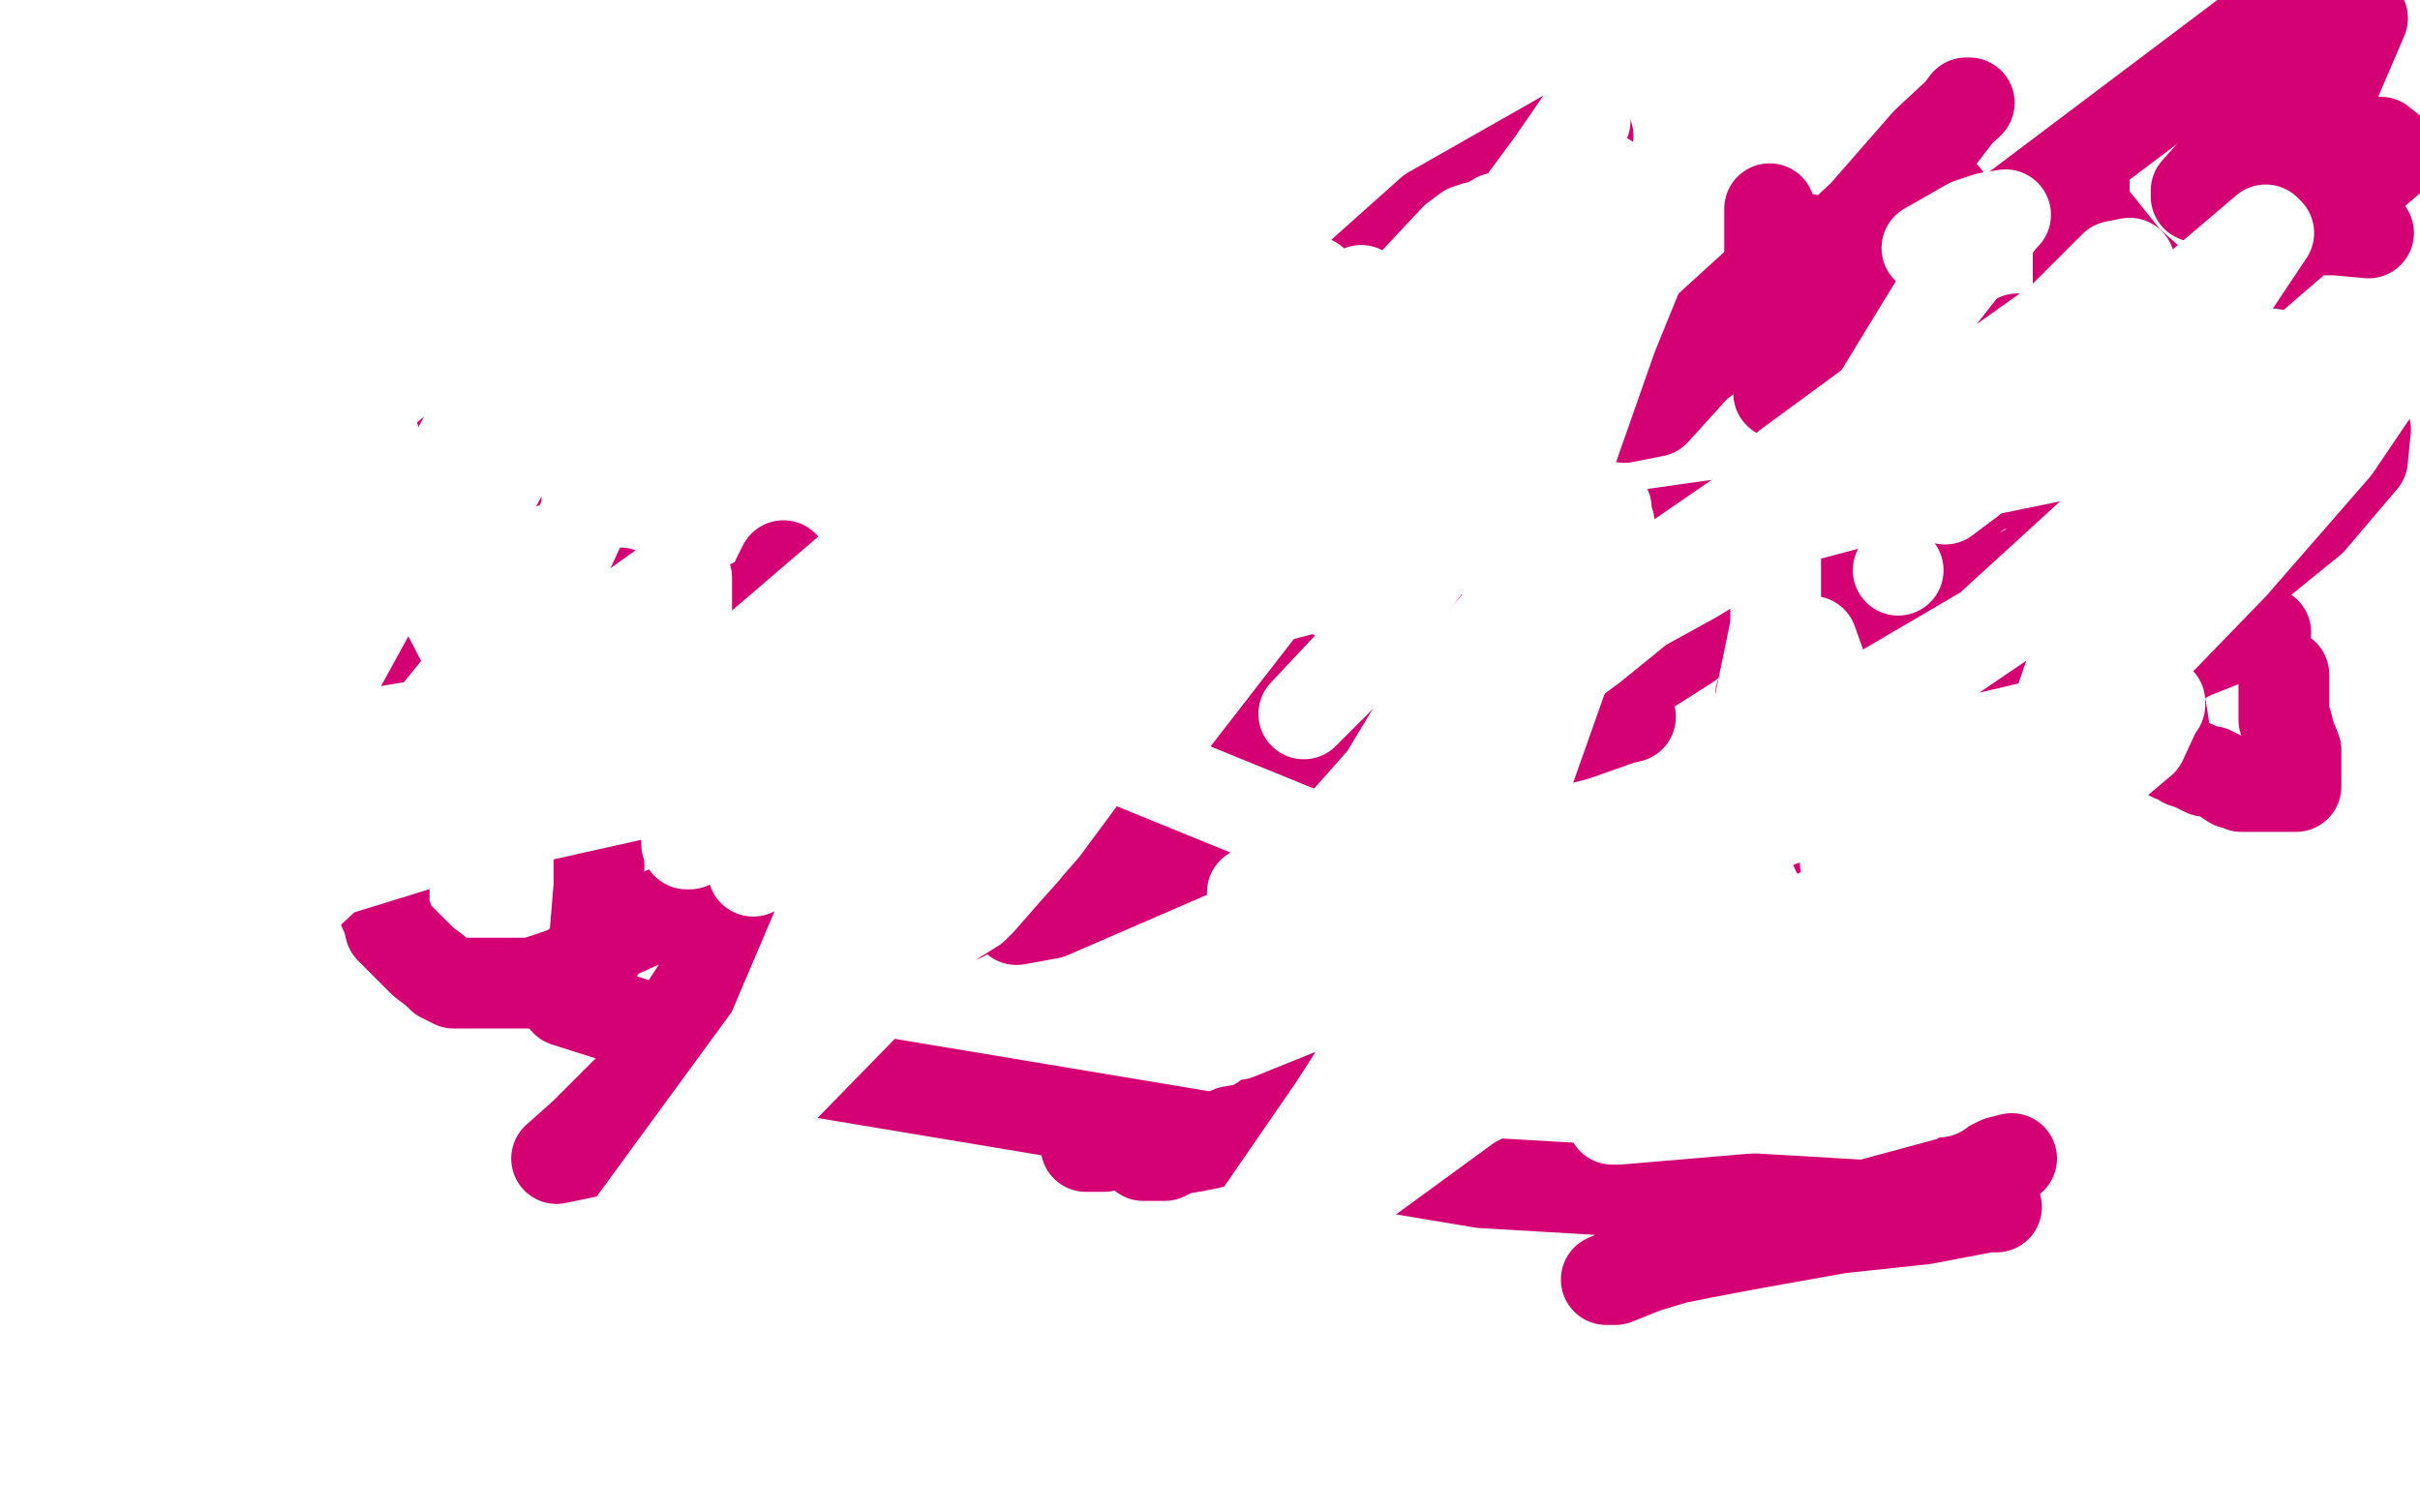 <?xml version="1.0" standalone="no"?>
<!DOCTYPE svg PUBLIC "-//W3C//DTD SVG 1.1//EN"
"http://www.w3.org/Graphics/SVG/1.1/DTD/svg11.dtd">

<svg width="800" height="500" version="1.1" xmlns="http://www.w3.org/2000/svg" xmlns:xlink="http://www.w3.org/1999/xlink" style="stroke-antialiasing: false"><desc>This SVG has been created on https://colorillo.com/</desc><rect x='0' y='0' width='800' height='500' style='fill: rgb(255,255,255); stroke-width:0' /><polyline points="205,196 204,196 202,196 199,196 187,199 173,203 171,204 168,205 165,206 161,207 156,209 153,210 147,212 145,214 140,216 138,216 137,217 135,218 135,228 134,235 132,241 132,247 132,252 131,255 129,259 129,260 129,264 128,266 128,269 127,272 127,276 127,281 127,286 127,294 127,298 127,301 128,303 129,307 133,311 136,314 140,318 144,321 146,323 150,325 154,325 160,325 168,325 172,325 173,325 175,325 176,325 179,324 182,323 185,322 188,321 192,318 194,318 195,318 196,318 196,317 197,305 198,293 198,283" style="fill: none; stroke: #d40073; stroke-width: 30; stroke-linejoin: round; stroke-linecap: round; stroke-antialiasing: false; stroke-antialias: 0; opacity: 1.0"/>
<polyline points="144,112 146,115 146,115 148,122 148,122 151,131 151,131 153,138 153,138 155,144 155,144 156,147 156,147 157,150 157,150 158,152 160,153 161,153 163,153 164,153 166,153 168,153 171,153 173,153 175,152 176,152 179,148 180,145 181,141 183,137 184,137 184,136 185,134 187,131 188,129 191,125 193,123 194,123" style="fill: none; stroke: #d40073; stroke-width: 30; stroke-linejoin: round; stroke-linecap: round; stroke-antialiasing: false; stroke-antialias: 0; opacity: 1.0"/>
<polyline points="259,187 257,191 257,191 256,200 256,200 255,203 255,203 255,206 255,206 253,212 252,219 252,228 250,230 250,231 250,234 250,238 250,241 250,247 250,250 250,255 250,262 250,266 250,269 250,272 250,273 250,275 250,278 250,279 250,282 250,288 250,292 250,298 251,300 254,303 258,307 262,309 268,312 274,312 276,312 280,312 281,312 283,312 289,311 290,311 292,311 295,310 300,308 306,307 310,305 315,304 316,303 317,303 318,303 319,300 323,282 329,264 333,253 334,245 334,239 334,234 334,229 334,226 334,220 334,215 334,213 334,209 333,206 332,206 332,205 330,203 330,199 330,197 330,194" style="fill: none; stroke: #d40073; stroke-width: 30; stroke-linejoin: round; stroke-linecap: round; stroke-antialiasing: false; stroke-antialias: 0; opacity: 1.0"/>
<polyline points="429,210 429,209 429,209 429,208 429,208 429,200 429,200 425,193 425,193 421,184 421,184 419,180 419,180 418,179 417,178 416,177 412,177 408,177 405,178 400,178 398,180 392,181 391,182 387,183 385,183 383,185 381,185 378,187 376,188 375,188 373,188 373,189 372,189 372,191 370,202 368,207 366,213 366,214 365,215 365,216 364,216 362,218 361,219 358,222 355,227 354,230 354,233 354,240 355,244 357,248 361,253 363,254 365,256 366,256 370,258 374,259 376,260 379,261 383,263 388,265 396,268 405,272 419,273 440,273 450,273 452,274 455,274 455,275 456,276 457,277 461,282 463,288 464,293 464,298 464,302 464,308 462,315 455,325 449,336 445,341 441,350 436,355 433,359 430,361 426,364 423,366 418,370 413,373 407,374 400,378 395,379 389,380 385,382 383,382 382,382 380,382 378,382 377,381 376,380 375,380 373,379 373,378 372,378 371,378 370,378 369,378 367,378 366,378 365,379 363,379 361,379 360,379 359,379" style="fill: none; stroke: #d40073; stroke-width: 30; stroke-linejoin: round; stroke-linecap: round; stroke-antialiasing: false; stroke-antialias: 0; opacity: 1.0"/>
<polyline points="585,69 585,77 585,77 585,89 585,89 585,110 585,110 588,129 588,129 588,130" style="fill: none; stroke: #d40073; stroke-width: 30; stroke-linejoin: round; stroke-linecap: round; stroke-antialiasing: false; stroke-antialias: 0; opacity: 1.0"/>
<polyline points="643,65 642,65 642,65 639,65 639,65 633,72 633,72 628,78 628,78 622,85 622,85 621,87 621,87 618,88 614,89 610,91 602,98 596,102 595,103 597,106 600,109 604,113 608,117 612,119 614,121 616,121 618,122 619,123 623,125 628,128 630,128 632,130 635,131 636,132 637,133 638,134" style="fill: none; stroke: #d40073; stroke-width: 30; stroke-linejoin: round; stroke-linecap: round; stroke-antialiasing: false; stroke-antialias: 0; opacity: 1.0"/>
<polyline points="688,58 689,58 689,58 689,61 689,61 689,66 689,66 688,70 688,70 688,76 688,76 688,79 688,79 687,84 687,84 687,98 687,110 687,115 687,116 687,117 687,118 687,120 686,122 684,124" style="fill: none; stroke: #d40073; stroke-width: 30; stroke-linejoin: round; stroke-linecap: round; stroke-antialiasing: false; stroke-antialias: 0; opacity: 1.0"/>
<polyline points="688,72 689,72 689,72 690,72 690,72 690,71 690,71 691,71 691,71 703,86 712,94 716,99 719,101 721,103 724,106 727,111 728,114 731,118 731,119 732,119" style="fill: none; stroke: #d40073; stroke-width: 30; stroke-linejoin: round; stroke-linecap: round; stroke-antialiasing: false; stroke-antialias: 0; opacity: 1.0"/>
<polyline points="711,110 710,110 710,110 709,110 709,110 707,110 707,110 706,110 706,110 704,111 704,111 703,111 703,111 700,112 696,113 693,113 684,113 672,113 668,113 667,112" style="fill: none; stroke: #d40073; stroke-width: 30; stroke-linejoin: round; stroke-linecap: round; stroke-antialiasing: false; stroke-antialias: 0; opacity: 1.0"/>
<polyline points="751,19 751,24 751,24 743,39 743,39 734,54 734,54 726,63 726,63 726,65 726,65" style="fill: none; stroke: #d40073; stroke-width: 30; stroke-linejoin: round; stroke-linecap: round; stroke-antialiasing: false; stroke-antialias: 0; opacity: 1.0"/>
<polyline points="764,76 765,76 765,76 767,76 767,76 772,76 772,76 783,77 783,77" style="fill: none; stroke: #d40073; stroke-width: 30; stroke-linejoin: round; stroke-linecap: round; stroke-antialiasing: false; stroke-antialias: 0; opacity: 1.0"/>
<polyline points="600,204 601,204 601,204 602,204 602,204 605,216 605,216 607,238 607,238 607,259 607,259 607,271 607,277 607,280 607,281" style="fill: none; stroke: #d40073; stroke-width: 30; stroke-linejoin: round; stroke-linecap: round; stroke-antialiasing: false; stroke-antialias: 0; opacity: 1.0"/>
<polyline points="605,195 606,195 606,195 608,194 608,194 610,193 610,193 612,192 612,192 616,192 616,192 617,192 617,192 618,191 618,191 619,190 627,192 638,202 642,207 643,207 643,208 644,208 646,208 647,208 649,208 651,208 652,208 652,207 653,207 656,204 665,198 669,193 672,190 675,188 676,187 679,184 682,181 685,179 686,177 686,181 686,193 686,201 686,209 685,214 685,217 685,219 685,221 685,225 685,228 685,233 685,235 685,236 685,239 685,241 685,242 685,244" style="fill: none; stroke: #d40073; stroke-width: 30; stroke-linejoin: round; stroke-linecap: round; stroke-antialiasing: false; stroke-antialias: 0; opacity: 1.0"/>
<polyline points="749,209 747,209 747,209 741,209 741,209 738,210 738,210 735,212 735,212 730,214 730,214 725,216 725,216 721,218 721,218 717,219 716,220 715,220 714,221 714,222 714,232 715,238 716,245 716,248 718,250 719,250 722,252 725,253 727,254 729,255 731,255 733,256 735,257 738,259 740,259 741,260 744,260 747,260 749,260 750,260 753,260 754,260 756,260 758,260 759,260 759,257 759,253 759,248 757,243 756,239 755,238 755,236 755,233 755,228 755,226 755,224 755,223" style="fill: none; stroke: #d40073; stroke-width: 30; stroke-linejoin: round; stroke-linecap: round; stroke-antialiasing: false; stroke-antialias: 0; opacity: 1.0"/>
<circle cx="239.5" cy="30.5" r="15" style="fill: #d40073; stroke-antialiasing: false; stroke-antialias: 0; opacity: 1.0"/>
<polyline points="665,383 661,384 661,384 657,386 657,386 651,388 651,388 650,388 650,388 649,390 648,390 574,410 547,416 531,423 534,423 544,419 554,416 564,414 580,411 608,406 636,403 657,399 660,399 626,399 490,391 250,351 187,331 201,310 254,286 309,273 340,270 354,270 355,272 351,284 336,303 336,304 347,302 407,276 468,257 521,243 538,237 539,237 486,250 441,256 266,258 174,258 163,258 163,257 177,250 230,211 244,202 262,193 263,193 250,209 218,226 184,237 179,238 182,238 205,226 229,211 252,201 262,199 267,199 268,211 258,268 233,323 211,357 193,375 184,383 203,379 280,317 443,231 485,215 549,203 568,203 558,213 484,260 371,287 287,291 282,289 322,257 350,234 364,222 366,220 364,223 354,236 343,250 337,257 390,223 529,179 635,164 759,145 782,142 781,152 764,172 732,198 682,220 612,244 606,245 627,234 656,203 683,180 693,171 694,171 678,184 626,212 583,230 582,230 598,221 627,192 647,169 652,164 655,162 660,159 674,152 683,146 694,137 713,119 751,86 792,51 787,47 780,55 769,63 757,72 747,83 738,92 734,95 752,65 772,27 781,6 742,12 665,70 613,100 592,110 595,110 609,92 629,62 640,47 650,34 651,34 637,47 616,71 570,114 537,138 547,136 566,115 582,94 593,82 596,80 597,79 541,130 474,176 392,219 354,234 350,235 365,233 403,188 446,132 516,51 525,45 517,45 473,70 426,112 375,150 368,155 366,157 369,157 377,155 388,149 393,143 393,142" style="fill: none; stroke: #d40073; stroke-width: 30; stroke-linejoin: round; stroke-linecap: round; stroke-antialiasing: false; stroke-antialias: 0; opacity: 1.0"/>
<circle cx="358.5" cy="172.5" r="15" style="fill: #d40073; stroke-antialiasing: false; stroke-antialias: 0; opacity: 1.0"/>
<polyline points="130,179 134,183 134,183 146,199 146,199 160,226 160,226 175,242 175,242 361,247 641,361 535,370 533,370 547,347 574,270 587,207 587,194 587,181 587,179 582,179 578,180 560,191 520,213 493,224 491,224 508,208 524,186 531,174 532,173 532,178 523,199 501,239 481,269 471,281 455,301 458,298 481,240 513,168 533,111 544,84 545,83 540,85 515,124 477,180 446,220 431,236 448,219 483,171 533,95 543,83 544,82 544,81 511,115 468,165 446,190 442,197 451,188 458,174 496,113 516,87 522,79 510,89 478,128 433,180 381,247 376,253 388,228 426,174 473,108 513,54 524,38 524,40 519,52 514,62 513,64 513,65 514,65 526,61 530,60 531,59 528,59 521,62 503,68 497,72 495,72 490,75 489,75 488,75 485,76 481,79 452,110 437,122 410,152 384,187 381,193 380,193 388,185 399,161 416,107 422,87 429,58 433,36 433,33 433,31 433,30 427,30 417,35 393,45 380,48 349,58 285,76 265,81 233,95 222,101 218,102 217,103 216,103 216,100 216,86 216,71 216,58 218,54 218,52 219,52 223,50 228,48 231,47 234,47 235,46 238,45 240,45 248,43 255,40 257,40 260,37 263,35 264,34 264,33 265,32 263,32 244,26 219,16 210,14 209,13 206,13 205,13 203,13 203,14 203,15 205,16 211,17 214,19 229,23 249,29 262,32 300,49 319,66 327,87 330,113 328,136 317,160 290,189 257,212 242,218 192,232 162,236 120,243 70,249 19,256 11,233 42,202 59,190 63,187 64,187 61,208 50,237 38,271 28,300 26,317 25,318 33,319 78,298 146,277 249,254 287,249 291,249 293,249 281,281 255,342 206,409 163,452 148,463 164,451 201,418 244,375 286,332 319,298 334,281 340,274 341,274 339,281 322,300 314,305 324,298 345,274 365,247 371,235 372,233 368,233 343,252 309,277 285,295 274,303 273,304 275,304 295,284 328,247 363,210 387,187 388,186 383,193 361,213 324,240 263,278 251,287 249,288 251,278 270,244 303,193 336,148 348,129 354,123 355,123 336,140 280,189 252,213 234,231 231,236 241,224 288,187 357,144 432,103 448,97 450,96 445,109 429,129 411,148 389,165 367,181 351,190 348,192 348,191 365,166 399,127 425,100 432,94 434,93 434,94 409,137 392,161 383,174 381,178 391,162 404,139 415,124 422,116 422,115 421,118 387,151 340,191 300,222 259,253 235,274 231,277 228,279 227,279 227,253 227,215 227,203 227,191 226,189 212,199 142,250 66,306 5,351 2,354 2,355 7,356 29,339 66,312 120,272 154,248 172,233 177,229 159,243 128,271 99,298 97,300 99,295 117,270 150,229 188,182 194,169 194,167 194,162 197,152 199,143 204,129 205,123 202,122 194,124 184,129 180,132 174,142 156,175 149,184 144,194 163,149 184,107 207,64 219,47 223,43 222,43 211,46 185,69 101,140 64,171 22,217 132,125 174,97 171,112 134,181 106,232 80,281 71,305 75,303 119,283 210,255 329,222 487,180 527,168 531,168 532,180 503,262 486,296 441,366 410,411 409,413 423,411 486,365 587,311 697,243 714,233 714,232 708,245 689,261 670,269 667,271 668,260 673,244 673,241 673,240 656,244 604,266 576,276 574,277 583,270 599,253 632,226 685,190 763,136 795,114 772,148 738,187 706,220 683,241 679,245 681,232 708,155 732,104 748,80 750,77 749,76 729,93 690,127 648,161 644,164 643,165 651,159 665,135 682,110 697,94 704,87 699,88 681,106 626,145 608,159 618,136 640,100 662,72 663,71 657,72 651,74 637,82" style="fill: none; stroke: #ffffff; stroke-width: 30; stroke-linejoin: round; stroke-linecap: round; stroke-antialiasing: false; stroke-antialias: 0; opacity: 1.0"/>
<circle cx="141.5" cy="99.5" r="15" style="fill: #ffffff; stroke-antialiasing: false; stroke-antialias: 0; opacity: 1.0"/>
<polyline points="503,130 505,130 505,130" style="fill: none; stroke: #ffffff; stroke-width: 30; stroke-linejoin: round; stroke-linecap: round; stroke-antialiasing: false; stroke-antialias: 0; opacity: 1.0"/>
<circle cx="627.5" cy="188.5" r="15" style="fill: #ffffff; stroke-antialiasing: false; stroke-antialias: 0; opacity: 1.0"/>
<polyline points="599,212 604,226 604,226 609,266 609,266 610,285 610,285 618,284 682,239 768,147 786,125 789,119 784,120 768,127 737,139 644,158 580,175 546,189 553,188 570,177 591,154 636,121 636,120 611,145 526,214 437,279 414,295 417,295 440,277 471,242 586,163 744,118 751,117 738,134 657,208 471,317 409,342 434,296 474,230 503,197 523,181 522,181" style="fill: none; stroke: #ffffff; stroke-width: 30; stroke-linejoin: round; stroke-linecap: round; stroke-antialiasing: false; stroke-antialias: 0; opacity: 1.0"/>
</svg>

